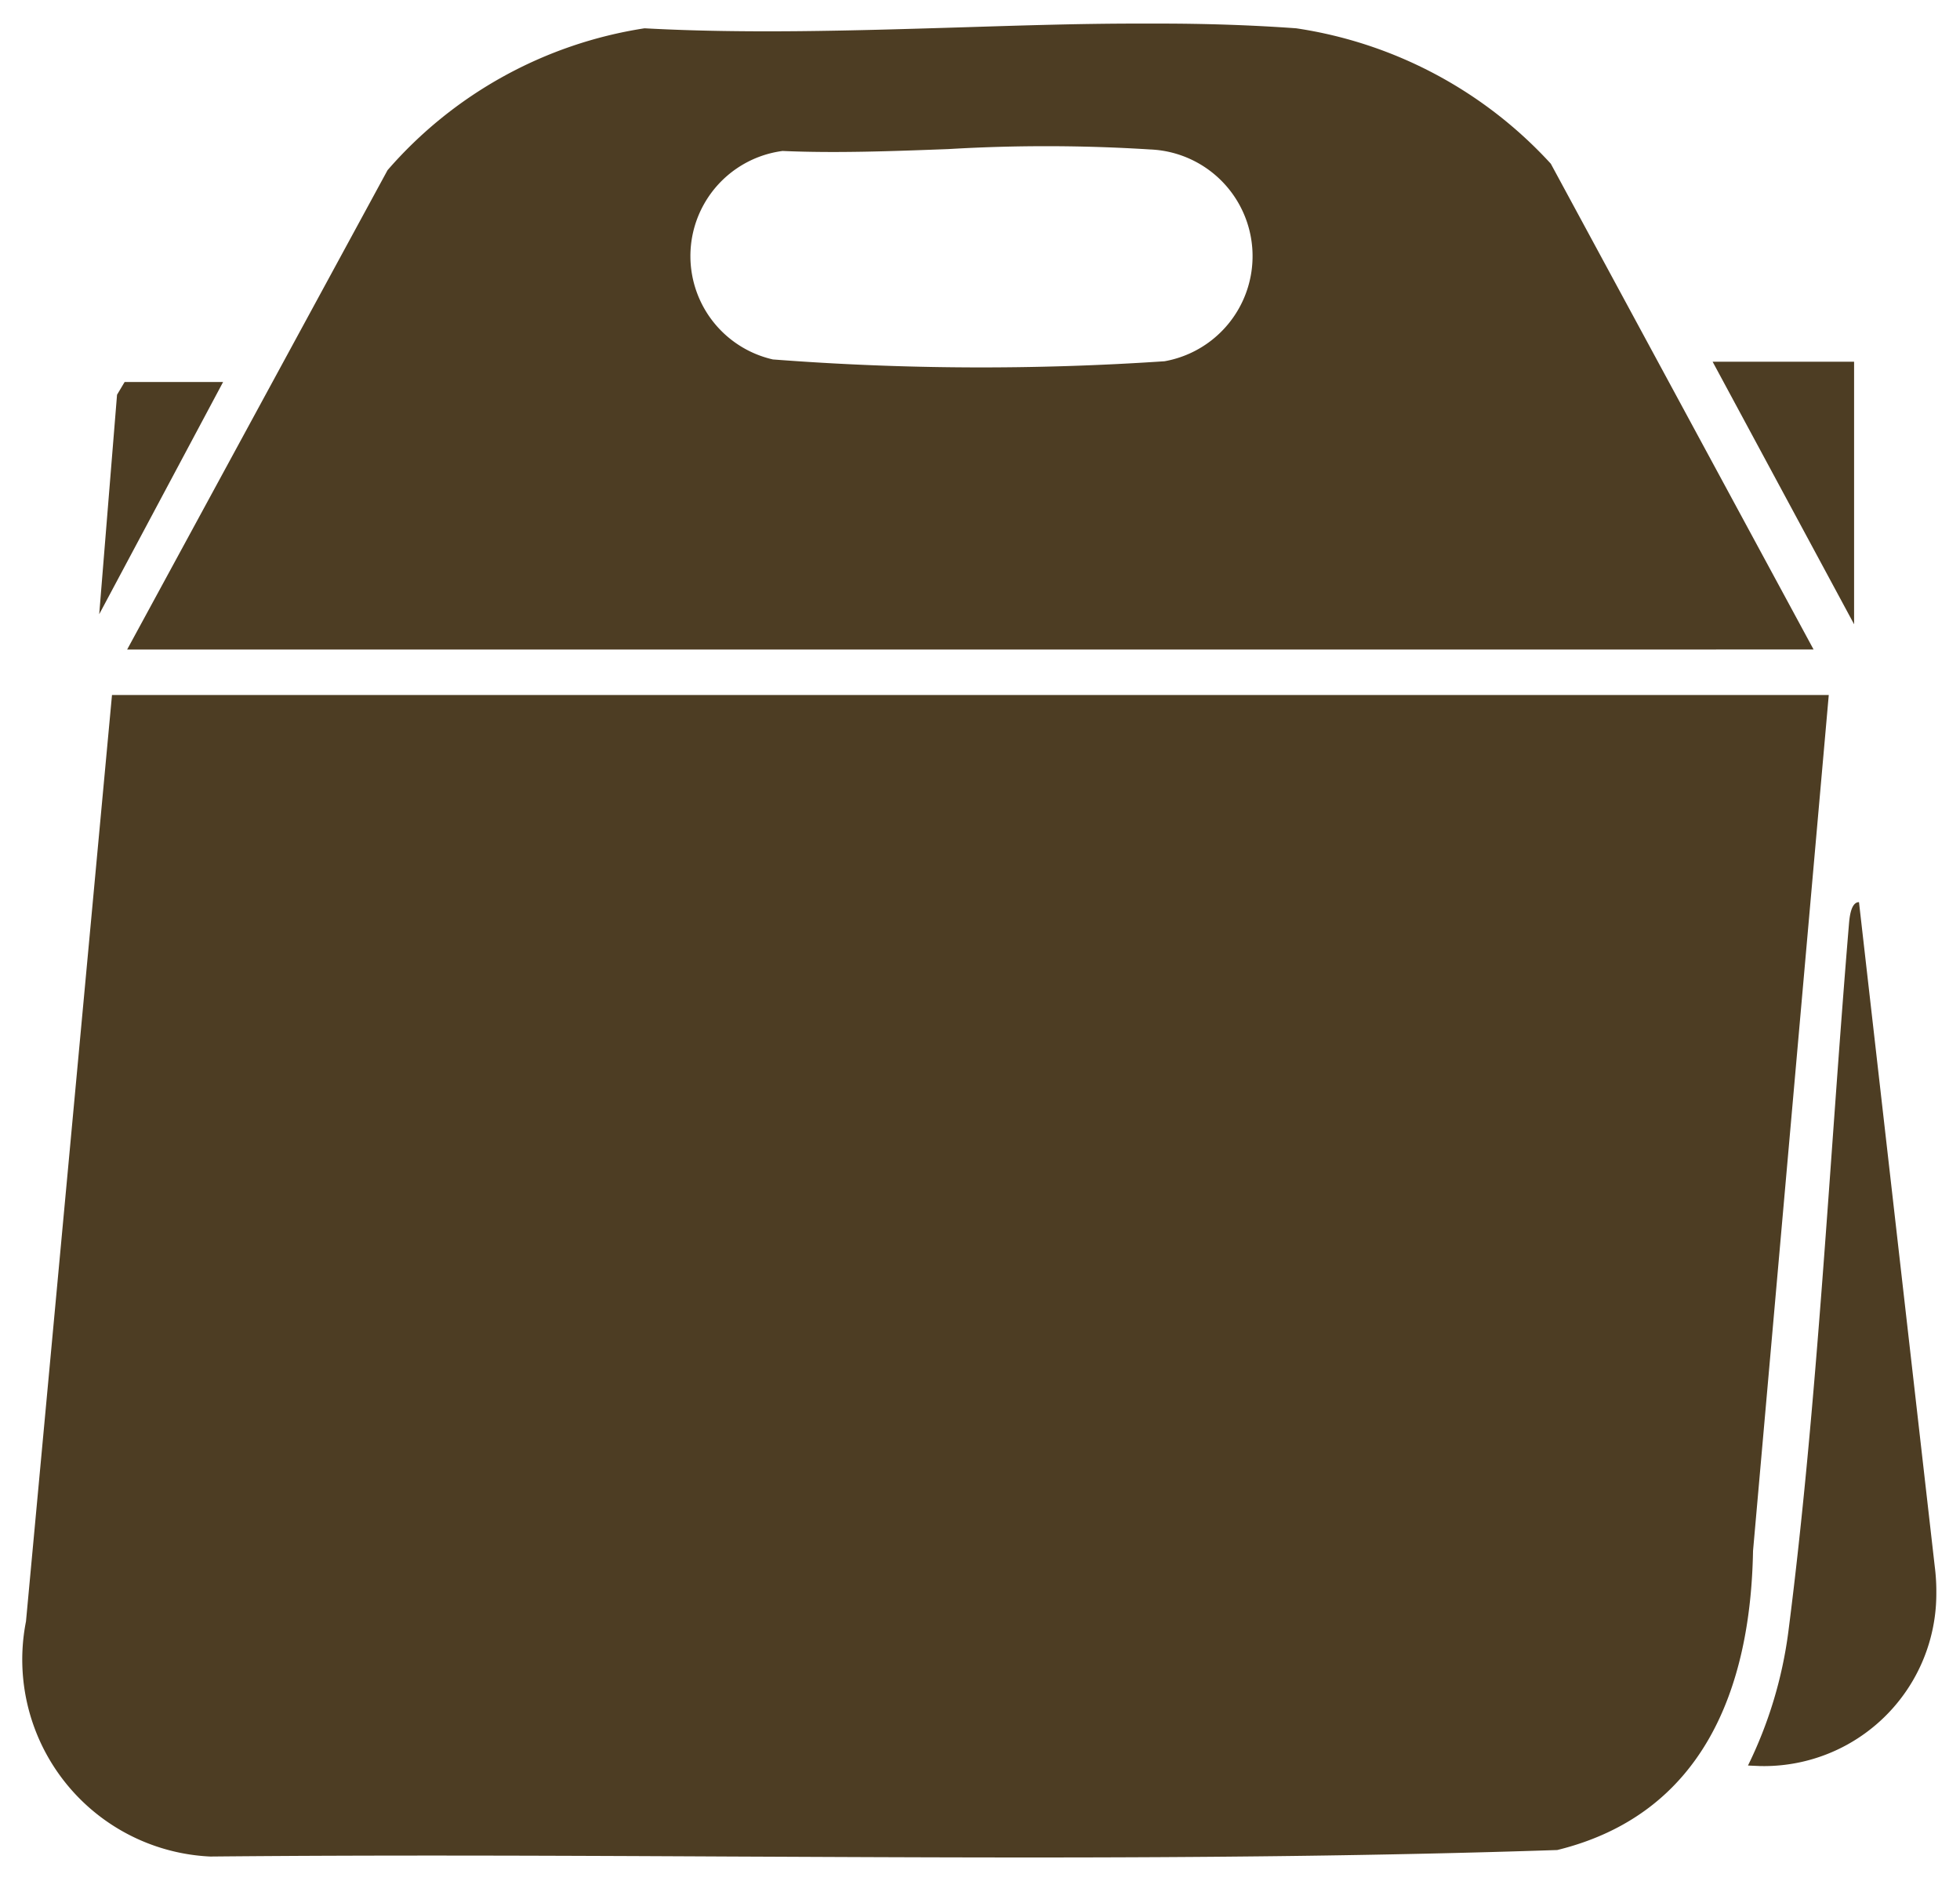 <svg xmlns="http://www.w3.org/2000/svg" width="41.564" height="39.886" viewBox="0 0 41.564 39.886">
  <path id="Union_1" data-name="Union 1" d="M14.993,38.866c-3.681-.018-7.362-.035-11.038,0A4.181,4.181,0,0,1,.047,33.881L1.871,14.237H38.277L36.671,32.386c-.052,2.936-1.067,5.584-4.152,6.342-3.739.125-7.487.158-11.237.158C19.186,38.886,17.09,38.875,14.993,38.866Zm21.571-1.93A9.086,9.086,0,0,0,37.42,34.1c.625-4.87.874-10.072,1.284-14.99.011-.124.034-.48.214-.481l1.606,14.081a4.254,4.254,0,0,1,.034.484v.1a3.655,3.655,0,0,1-3.749,3.653C36.729,36.943,36.647,36.941,36.564,36.936ZM2.192,13.273,7.714,3.109A9.033,9.033,0,0,1,13.164.1c2.165.118,4.406.05,6.645-.018C21.079.043,22.348,0,23.6,0h.471c.983,0,1.956.031,2.912.1a9.144,9.144,0,0,1,5.4,2.872l5.572,10.3Zm13.7-6.151a57.788,57.788,0,0,0,8.3.038,2.264,2.264,0,0,0-.308-4.491,35.043,35.043,0,0,0-4.274-.008c-1.2.045-2.388.09-3.519.04A2.248,2.248,0,0,0,15.892,7.123Zm19.922.048h3v5.567Zm-33.836.7L2.139,7.6H4.227L1.6,12.524Z" transform="translate(0.504 0.5)" fill="#4d3d23" stroke="rgba(0,0,0,0)" stroke-miterlimit="10" stroke-width="1"/>
</svg>
